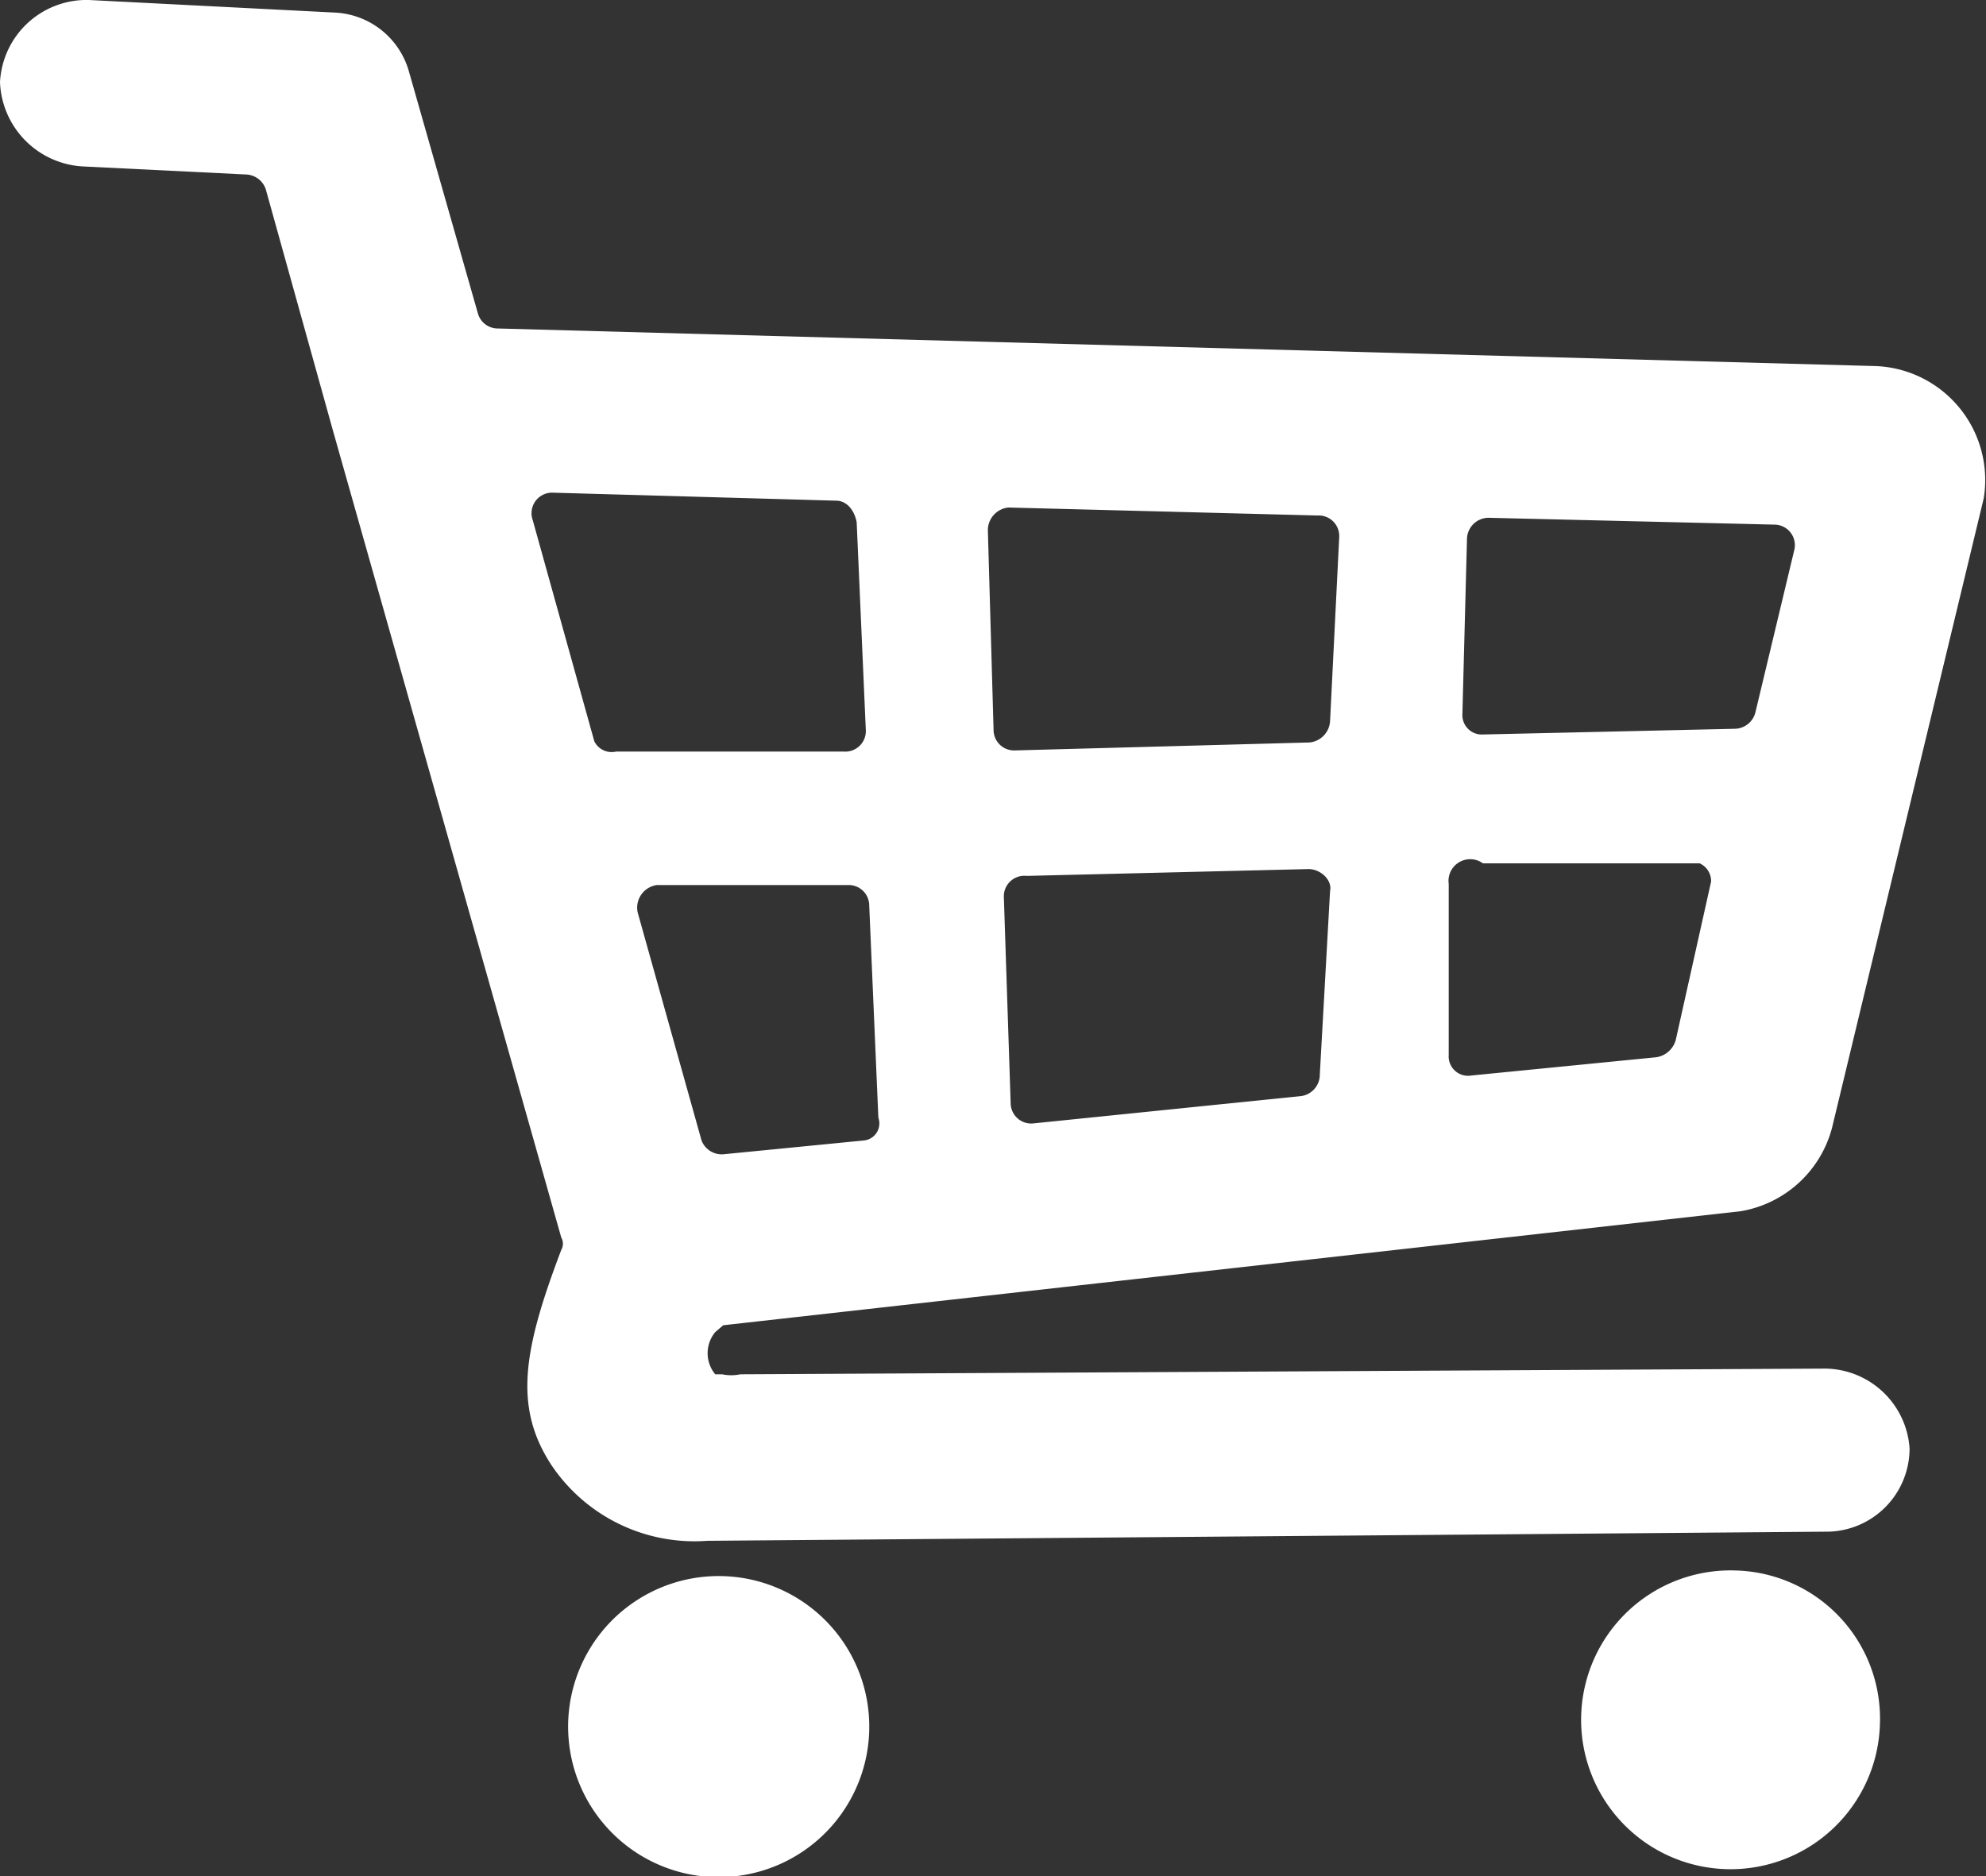 <svg xmlns="http://www.w3.org/2000/svg" viewBox="0 0 17.41 16.45"><rect x="0" y="0" width="17.41" height="16.45" fill="#333333" stroke="none"/><defs><style>.cls-1{fill:#fff;}</style></defs><g id="Layer_2" data-name="Layer 2"><g id="dropdown_menu" data-name="dropdown menu"><path class="cls-1" d="M6.35,13.82a1.32,1.32,0,1,0,1.27,1.35A1.32,1.32,0,0,0,6.35,13.82Z"/><path class="cls-1" d="M15.21,13.77a1.31,1.31,0,1,0,1.27,1.35A1.3,1.3,0,0,0,15.21,13.77Z"/><path class="cls-1" d="M16.06,9.89l1.33-5.52a1,1,0,0,0-.94-1.16L4.36,2.88a.18.18,0,0,1-.17-.13L3.58.61a.71.71,0,0,0-.65-.5L.78,0A.76.76,0,0,0,0,.72a.77.77,0,0,0,.74.74l1.42.07a.19.19,0,0,1,.17.13l.59,2.12v0l2,7.07a.11.11,0,0,1,0,.11c-.33.87-.42,1.37-.09,1.88a1.51,1.51,0,0,0,1.37.67l9.8-.08a.73.73,0,0,0,.74-.73A.75.75,0,0,0,16,12l-9.51.05a.39.39,0,0,1-.16,0l-.06,0a.29.29,0,0,1,0-.37l.07-.06,8.92-1A1,1,0,0,0,16.06,9.89Zm-3.2-5.16a.19.19,0,0,1,.19-.19l2.51.06a.18.18,0,0,1,.17.22l-.34,1.42a.19.19,0,0,1-.18.15L13,6.44a.17.17,0,0,1-.18-.18ZM5.21,6.5,4.67,4.56a.18.18,0,0,1,.18-.24l2.48.07c.09,0,.16.08.18.19L7.59,6.4a.18.18,0,0,1-.19.19l-2,0A.17.17,0,0,1,5.21,6.5ZM7.57,10l-1.22.12a.19.19,0,0,1-.2-.12L5.59,8a.2.2,0,0,1,.17-.24l1.68,0a.18.18,0,0,1,.18.18L7.7,9.8A.15.15,0,0,1,7.57,10Zm4-.58a.19.19,0,0,1-.16.19l-2.35.24a.18.18,0,0,1-.2-.17L8.8,7.86A.18.18,0,0,1,9,7.68l2.47-.06c.11,0,.21.1.19.19Zm.09-3.1a.2.2,0,0,1-.18.19l-2.59.07a.18.18,0,0,1-.18-.18L8.66,4.65a.2.2,0,0,1,.18-.2l2.71.07a.18.18,0,0,1,.19.19ZM15,7.73l-.31,1.39a.21.21,0,0,1-.17.15l-1.62.16a.17.17,0,0,1-.2-.18l0-1.5A.19.19,0,0,1,13,7.57l1.9,0A.17.17,0,0,1,15,7.73Z"/></g></g></svg>